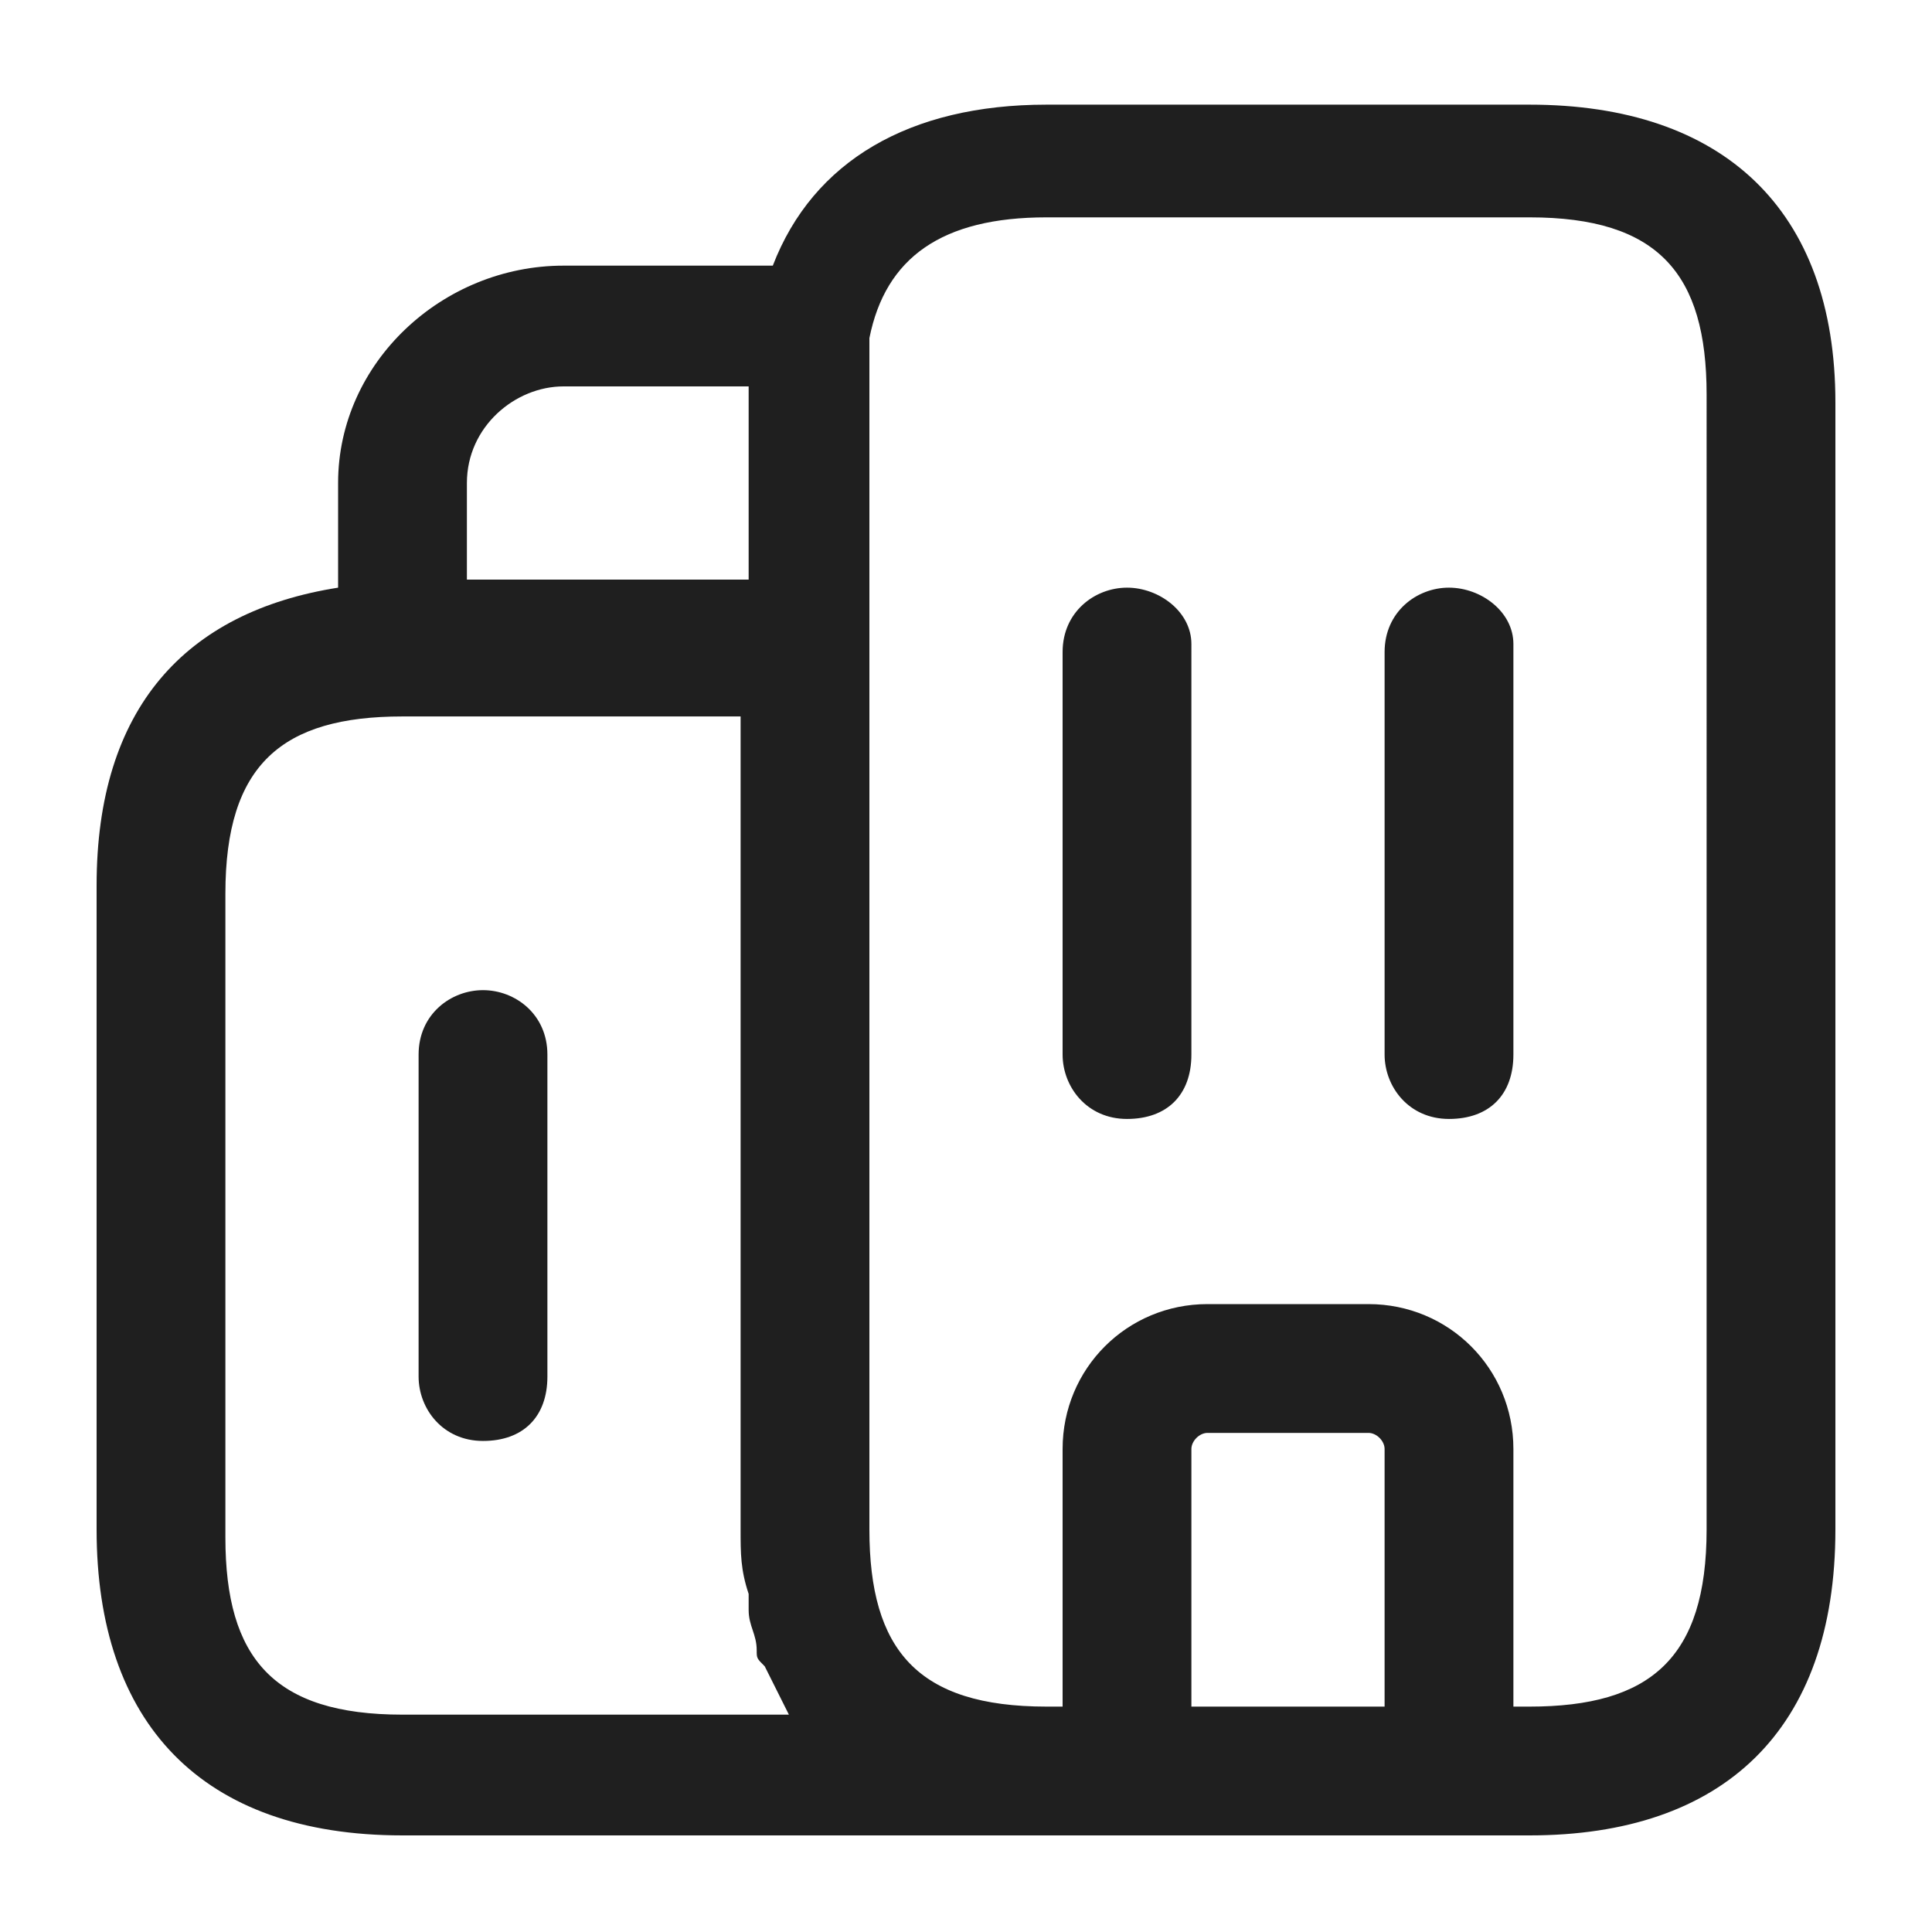 <?xml version="1.0" encoding="utf-8"?>
<!-- Generator: Adobe Illustrator 26.5.0, SVG Export Plug-In . SVG Version: 6.00 Build 0)  -->
<svg version="1.1" id="Layer_1" xmlns="http://www.w3.org/2000/svg" xmlns:xlink="http://www.w3.org/1999/xlink" x="0px" y="0px"
	 viewBox="0 0 24 24" style="enable-background:new 0 0 24 24;" xml:space="preserve">
<style type="text/css">
	.st0{fill:#1F1F1F;}
</style>
<g>
	<path class="st0" d="M14,7.3c-0.4,0-0.8,0.3-0.8,0.8v5c0,0.4,0.3,0.8,0.8,0.8s0.8-0.3,0.8-0.8V8C14.8,7.6,14.4,7.3,14,7.3z"/>
	<path class="st0" d="M18,7.3c-0.4,0-0.8,0.3-0.8,0.8v5c0,0.4,0.3,0.8,0.8,0.8s0.8-0.3,0.8-0.8V8C18.8,7.6,18.4,7.3,18,7.3z"/>
	<path class="st0" d="M6,12.3c-0.4,0-0.8,0.3-0.8,0.8v4c0,0.4,0.3,0.8,0.8,0.8s0.8-0.3,0.8-0.8v-4C6.8,12.6,6.4,12.3,6,12.3z"/>
	<path class="st0" d="M19,1.3h-6c-1.7,0-2.9,0.7-3.4,2H7C5.5,3.3,4.2,4.5,4.2,6v1.3c-1.9,0.3-3,1.5-3,3.7v8c0,2.4,1.3,3.8,3.8,3.8h8
		h1h4h1c2.4,0,3.8-1.3,3.8-3.8V5C22.8,2.6,21.4,1.3,19,1.3z M5.8,6c0-0.7,0.6-1.2,1.2-1.2h2.3c0,0.1,0,0.2,0,0.2v2.2H5.8V6z M5,21.3
		c-1.6,0-2.2-0.7-2.2-2.2v-8c0-1.6,0.7-2.2,2.2-2.2h4.2V19c0,0.3,0,0.5,0.1,0.8c0,0.1,0,0.1,0,0.2c0,0.2,0.1,0.3,0.1,0.5
		c0,0.1,0,0.1,0.1,0.2c0.1,0.2,0.2,0.4,0.3,0.6c0,0,0,0,0,0c0,0,0,0,0,0H5z M14.8,21.3V18c0-0.1,0.1-0.2,0.2-0.2h2
		c0.1,0,0.2,0.1,0.2,0.2v3.2H14.8z M21.2,19c0,1.6-0.7,2.2-2.2,2.2h-0.2V18c0-1-0.8-1.8-1.8-1.8h-2c-1,0-1.8,0.8-1.8,1.8v3.2H13
		c-1.6,0-2.2-0.7-2.2-2.2V8V5c0-0.2,0-0.3,0-0.5c0-0.1,0-0.2,0-0.3c0.2-1,0.9-1.5,2.2-1.5h6c1.6,0,2.2,0.7,2.2,2.2V19z"/>
</g>
</svg>
